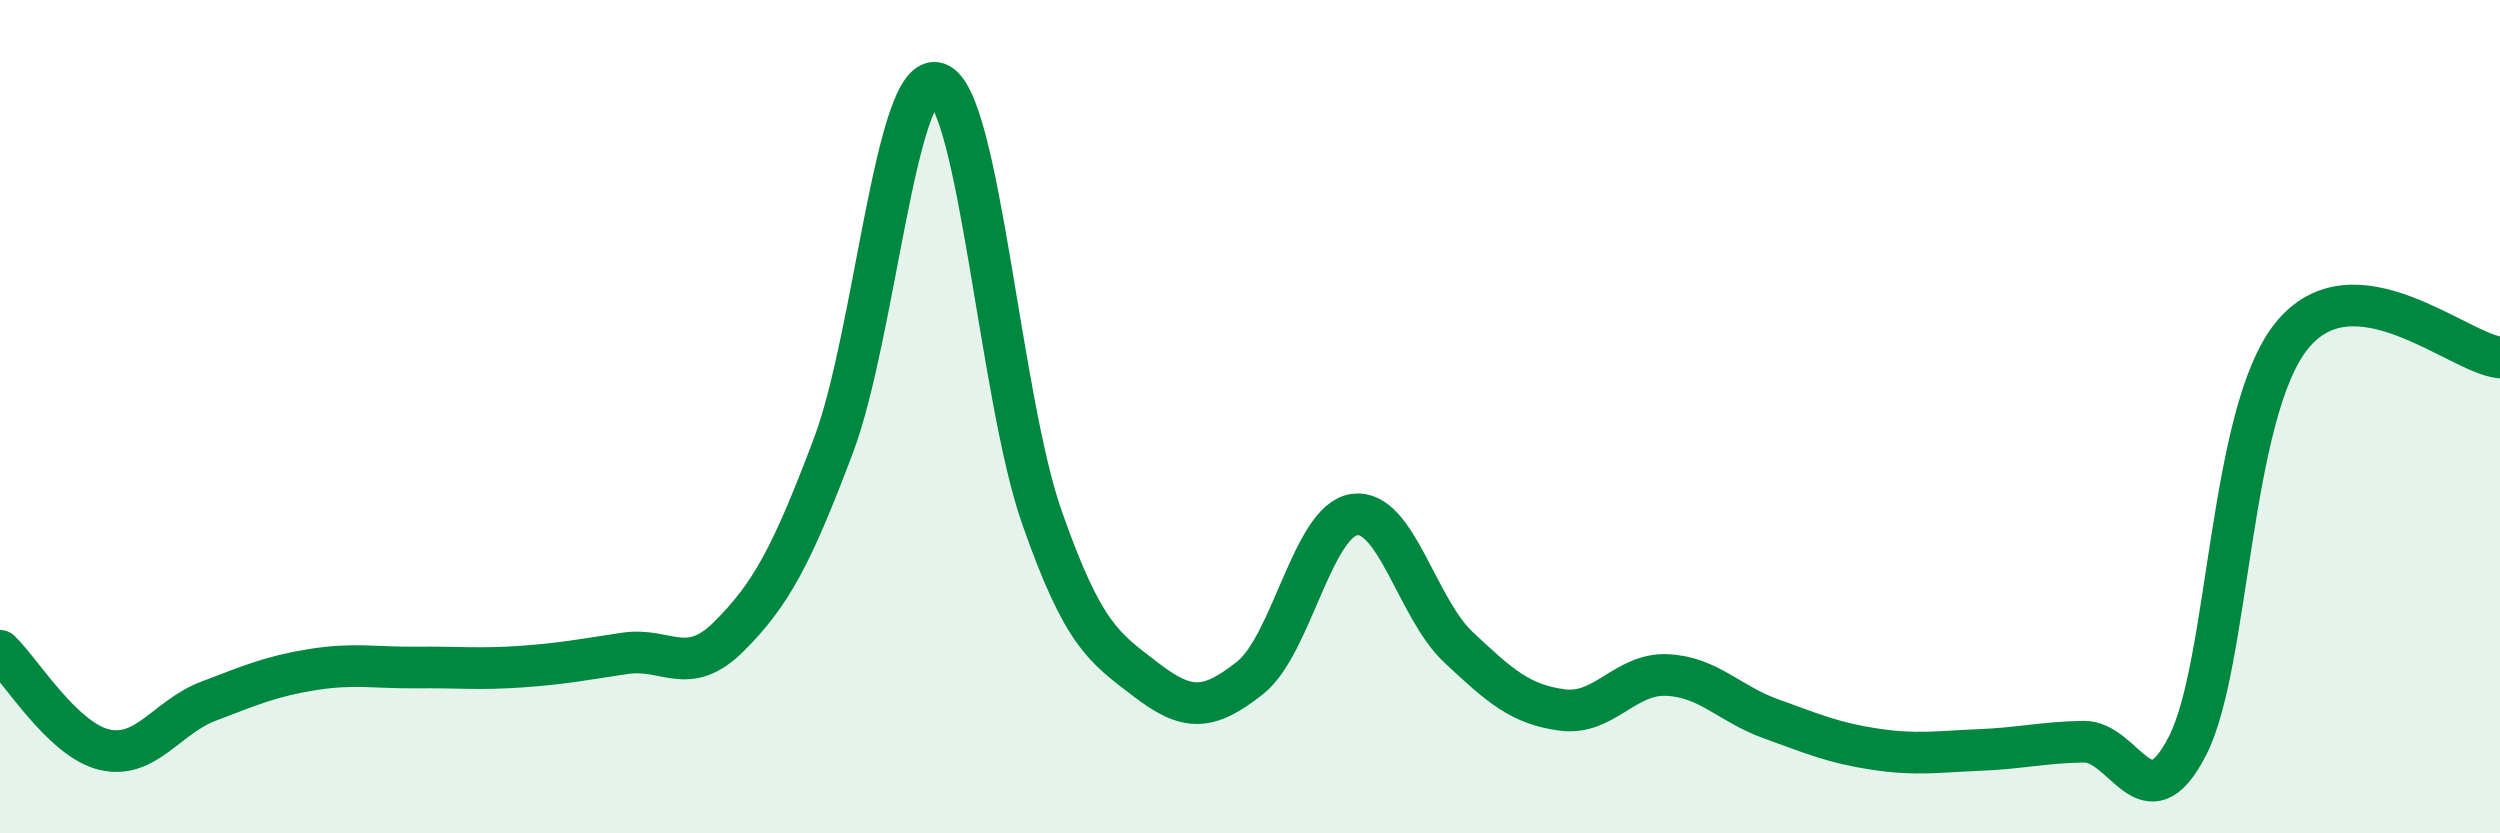 
    <svg width="60" height="20" viewBox="0 0 60 20" xmlns="http://www.w3.org/2000/svg">
      <path
        d="M 0,15.62 C 0.5,16.09 1.5,17.75 2.5,17.99 C 3.5,18.23 4,17.21 5,16.83 C 6,16.45 6.5,16.23 7.5,16.07 C 8.5,15.91 9,16.03 10,16.02 C 11,16.01 11.5,16.07 12.5,16 C 13.5,15.93 14,15.83 15,15.68 C 16,15.53 16.5,16.27 17.5,15.27 C 18.5,14.27 19,13.35 20,10.7 C 21,8.05 21.5,1.66 22.5,2 C 23.5,2.34 24,9.54 25,12.4 C 26,15.26 26.5,15.54 27.5,16.31 C 28.5,17.08 29,17.06 30,16.27 C 31,15.48 31.5,12.5 32.5,12.35 C 33.5,12.2 34,14.59 35,15.53 C 36,16.47 36.5,16.91 37.5,17.04 C 38.5,17.17 39,16.16 40,16.2 C 41,16.24 41.5,16.89 42.5,17.25 C 43.5,17.61 44,17.83 45,17.98 C 46,18.13 46.5,18.04 47.5,18 C 48.5,17.96 49,17.82 50,17.8 C 51,17.78 51.5,19.85 52.5,17.9 C 53.5,15.95 53.5,9.92 55,8.06 C 56.5,6.2 59,8.48 60,8.58L60 20L0 20Z"
        fill="#008740"
        opacity="0.1"
        stroke-linecap="round"
        stroke-linejoin="round"
      />
      <path
        d="M 0,15.62 C 0.5,16.09 1.5,17.75 2.5,17.99 C 3.5,18.23 4,17.21 5,16.83 C 6,16.45 6.5,16.23 7.5,16.07 C 8.5,15.91 9,16.03 10,16.02 C 11,16.01 11.5,16.07 12.5,16 C 13.5,15.93 14,15.83 15,15.68 C 16,15.53 16.5,16.27 17.5,15.27 C 18.5,14.27 19,13.35 20,10.7 C 21,8.05 21.5,1.66 22.5,2 C 23.5,2.34 24,9.54 25,12.4 C 26,15.26 26.5,15.54 27.5,16.31 C 28.5,17.08 29,17.06 30,16.27 C 31,15.48 31.5,12.5 32.5,12.35 C 33.5,12.2 34,14.59 35,15.53 C 36,16.47 36.5,16.91 37.5,17.04 C 38.5,17.17 39,16.16 40,16.2 C 41,16.24 41.5,16.89 42.5,17.25 C 43.5,17.61 44,17.83 45,17.98 C 46,18.13 46.5,18.04 47.5,18 C 48.5,17.96 49,17.82 50,17.8 C 51,17.78 51.5,19.85 52.5,17.9 C 53.5,15.95 53.5,9.92 55,8.06 C 56.5,6.2 59,8.48 60,8.58"
        stroke="#008740"
        stroke-width="1"
        fill="none"
        stroke-linecap="round"
        stroke-linejoin="round"
      />
    </svg>
  
